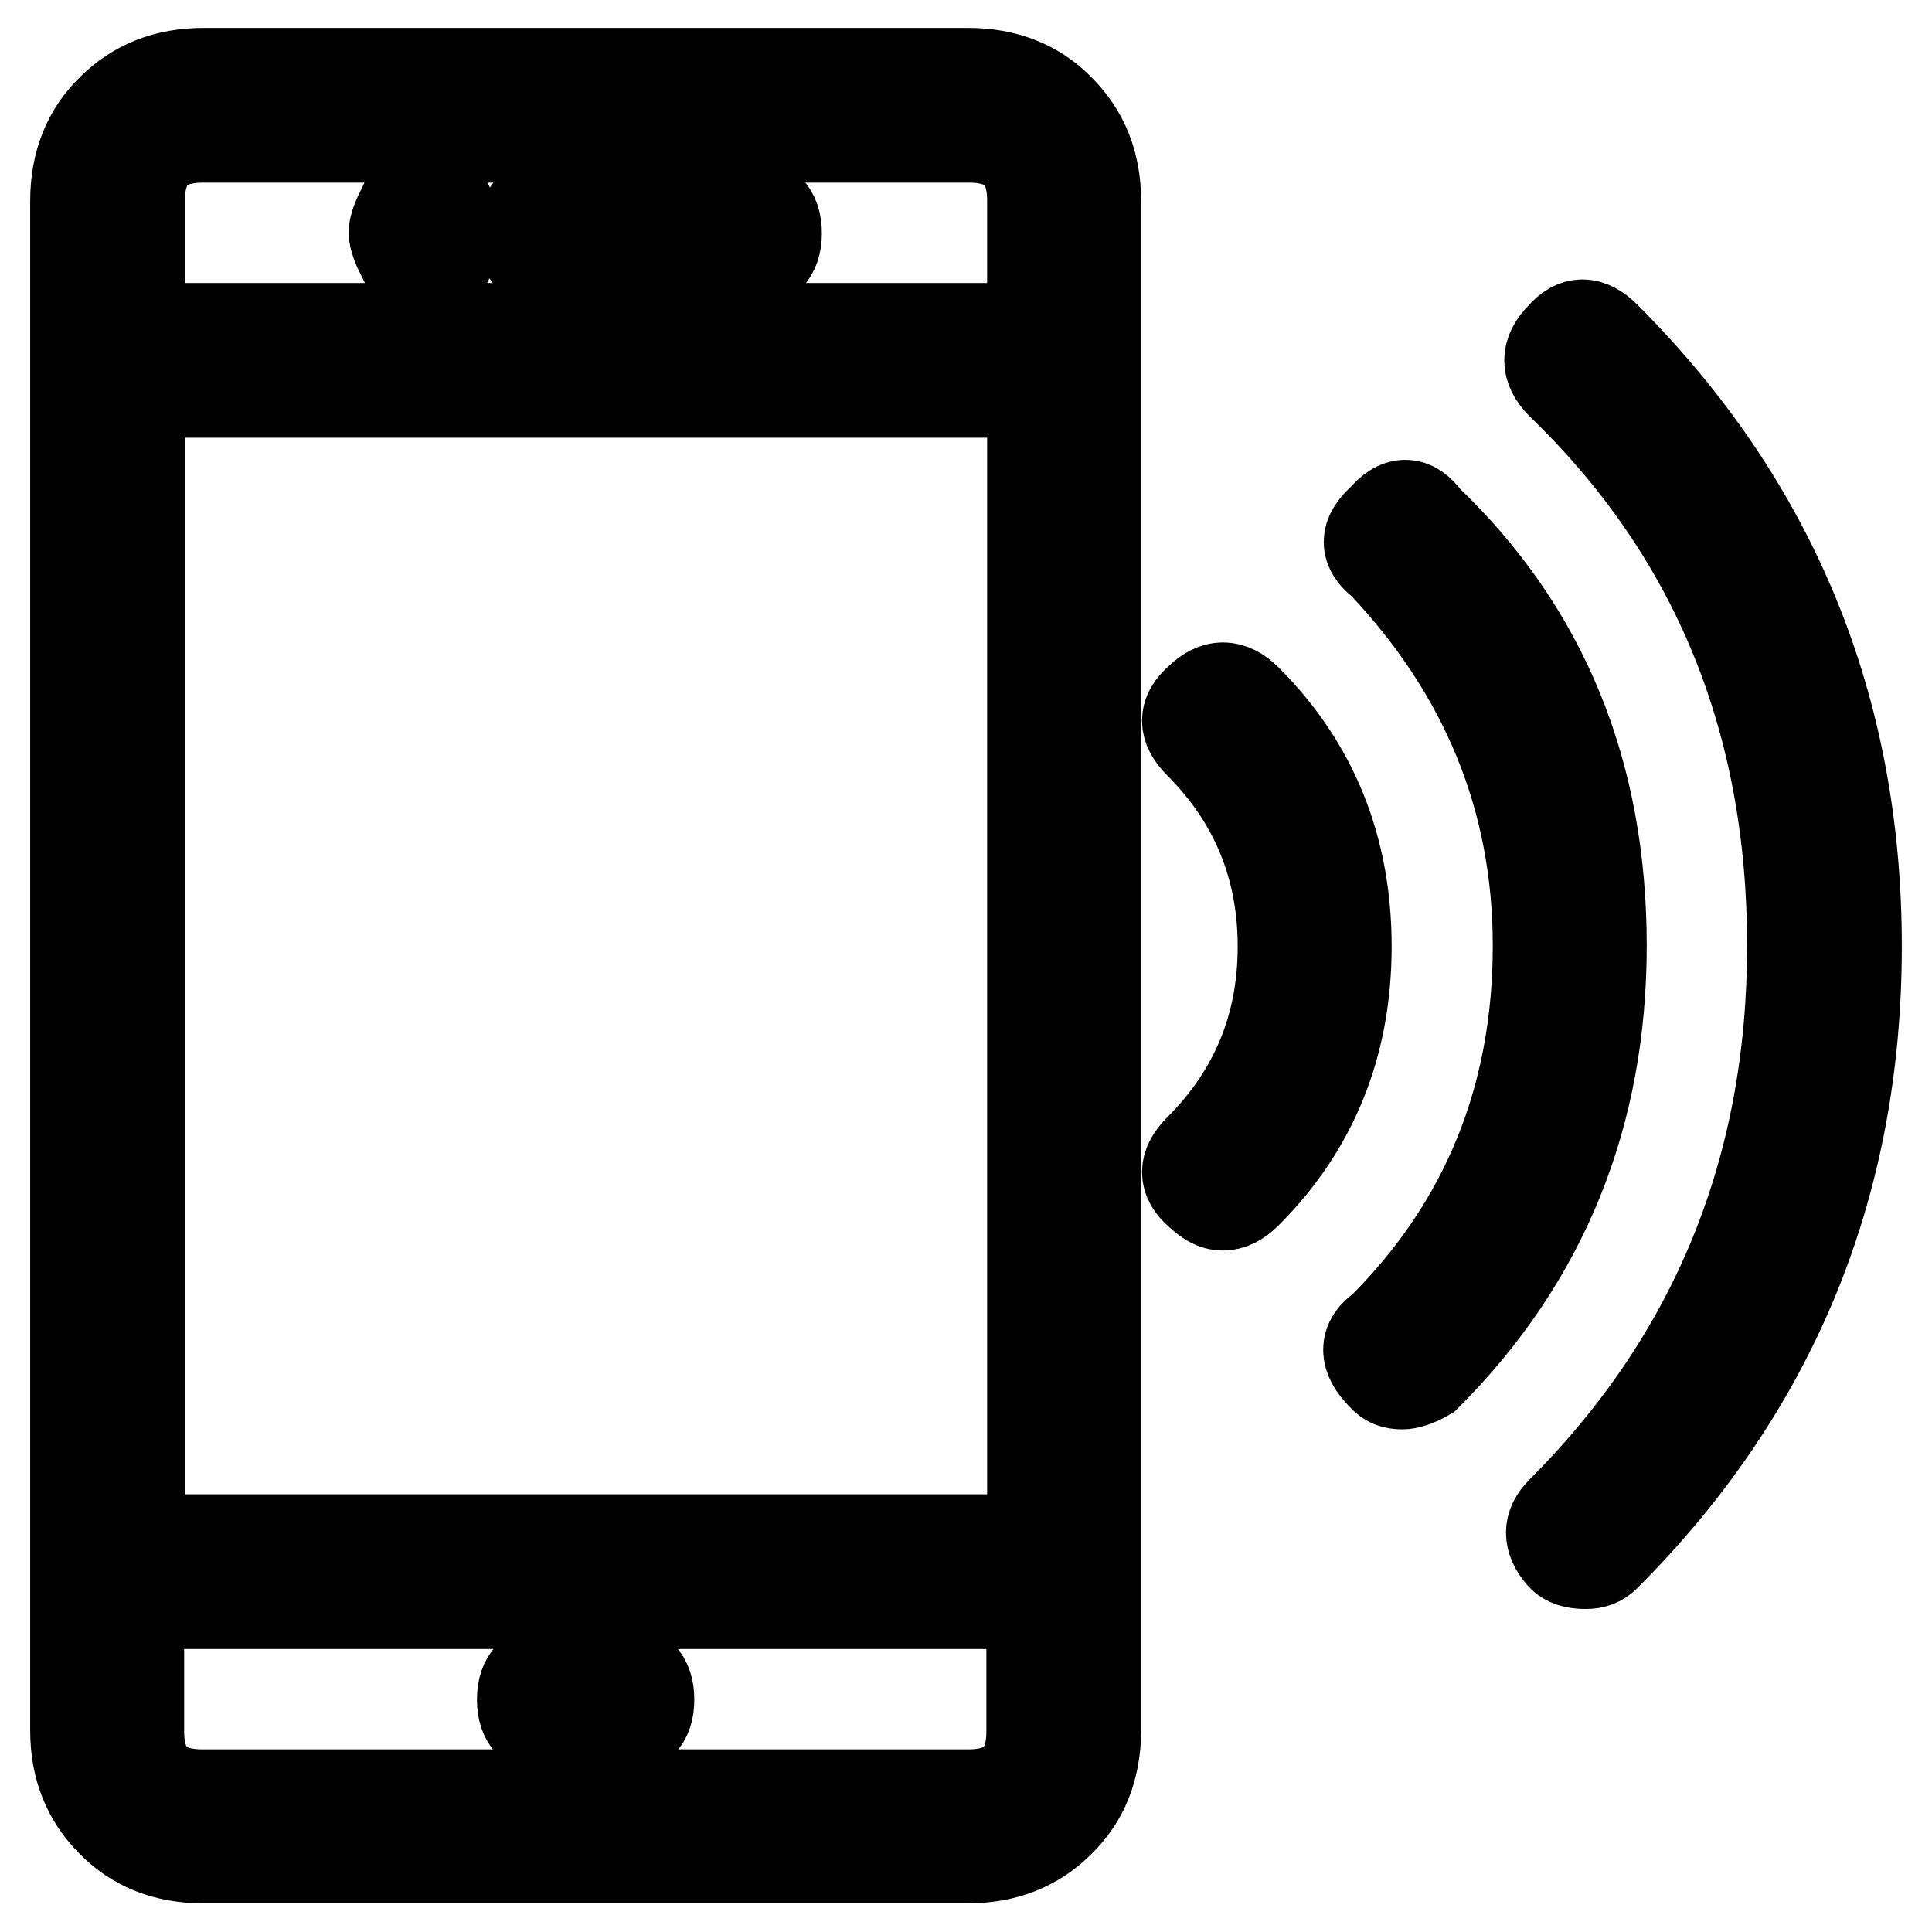 <?xml version="1.0" encoding="utf-8"?>
<!-- Svg Vector Icons : http://www.onlinewebfonts.com/icon -->
<!DOCTYPE svg PUBLIC "-//W3C//DTD SVG 1.1//EN" "http://www.w3.org/Graphics/SVG/1.1/DTD/svg11.dtd">
<svg version="1.1" xmlns="http://www.w3.org/2000/svg" xmlns:xlink="http://www.w3.org/1999/xlink" x="0px" y="0px" viewBox="0 0 256 256" enable-background="new 0 0 256 256" xml:space="preserve">
<g> <path stroke-width="12" fill-opacity="0" stroke="#000000"  d="M128.3,9.7c4.9,0,9,1.6,12.1,4.8c3.2,3.2,4.8,7.2,4.8,12.1v202.7c0,4.9-1.6,9-4.8,12.1 c-3.2,3.2-7.2,4.8-12.2,4.8H26.9c-4.9,0-9-1.6-12.1-4.8c-3.2-3.2-4.8-7.2-4.8-12.1V26.6c0-4.9,1.6-9,4.8-12.1 c3.2-3.2,7.2-4.8,12.2-4.8H128.3z M26.9,18.2c-5.6,0-8.4,2.8-8.4,8.4v16.9h118.3V26.6c0-5.6-2.8-8.4-8.4-8.4H26.9z M18.5,204h118.3 V52H18.5V204z M128.3,237.8c5.6,0,8.4-2.8,8.4-8.4l0-16.9H18.4v16.9c0,5.6,2.8,8.4,8.4,8.4L128.3,237.8L128.3,237.8z M53.3,34 c-0.7-1.4-1.1-2.5-1.1-3.2s0.4-1.8,1.1-3.2c2.1-2.1,4.2-2.1,6.3,0c0.7,1.4,1.1,2.5,1.1,3.2s-0.4,1.8-1.1,3.2 c-1.4,0.7-2.5,1.1-3.2,1.1C55.8,35.1,54.7,34.7,53.3,34z M98.7,35.1H73.4c-2.8,0-4.2-1.4-4.2-4.2c0-2.8,1.4-4.2,4.2-4.2h25.3 c2.8,0,4.2,1.4,4.2,4.2C102.9,33.7,101.5,35.1,98.7,35.1z M81.8,229.4h-8.4c-2.8,0-4.2-1.4-4.2-4.2c0-2.8,1.4-4.2,4.2-4.2h8.4 c2.8,0,4.2,1.4,4.2,4.2C86,228,84.6,229.4,81.8,229.4z M158.9,158.1c-2.1-1.8-2.1-3.7,0-5.8c7.4-7.4,11.1-16.3,11.1-26.9 c0-10.5-3.7-19.5-11.1-26.9c-2.1-2.1-2.1-4,0-5.8c2.1-2.1,4.2-2.1,6.3,0c8.8,8.8,13.2,19.7,13.2,32.7c0,13-4.4,23.9-13.2,32.7 c-1.1,1.1-2.1,1.6-3.2,1.6S160,159.1,158.9,158.1z M185.8,183.4c-1.1,0-1.9-0.3-2.6-1.1c-2.5-2.5-2.5-4.6,0-6.3 c13.7-13.7,20.6-30.6,20.6-50.7c0-19.3-6.9-36.2-20.6-50.7c-2.4-1.8-2.4-3.7,0-5.8c2.1-2.5,4-2.5,5.8,0 c15.5,14.8,23.2,33.6,23.2,56.5c0,22.5-7.7,41.5-23.2,57C187.6,183.1,186.5,183.4,185.8,183.4z M210.1,207.2 c-1.4,0-2.5-0.3-3.2-1.1c-1.8-2.1-1.8-4,0-5.8c20.4-20.4,30.6-45.4,30.6-75c0-29.9-10.2-54.7-30.6-74.4c-2.1-2.1-2.1-4.2,0-6.3 c1.8-2.1,3.7-2.1,5.8,0c22.2,22.2,33.3,49.1,33.3,80.8c0,31.7-11.1,58.6-33.3,80.8C212,206.9,211.2,207.2,210.1,207.2z"/></g>
</svg>